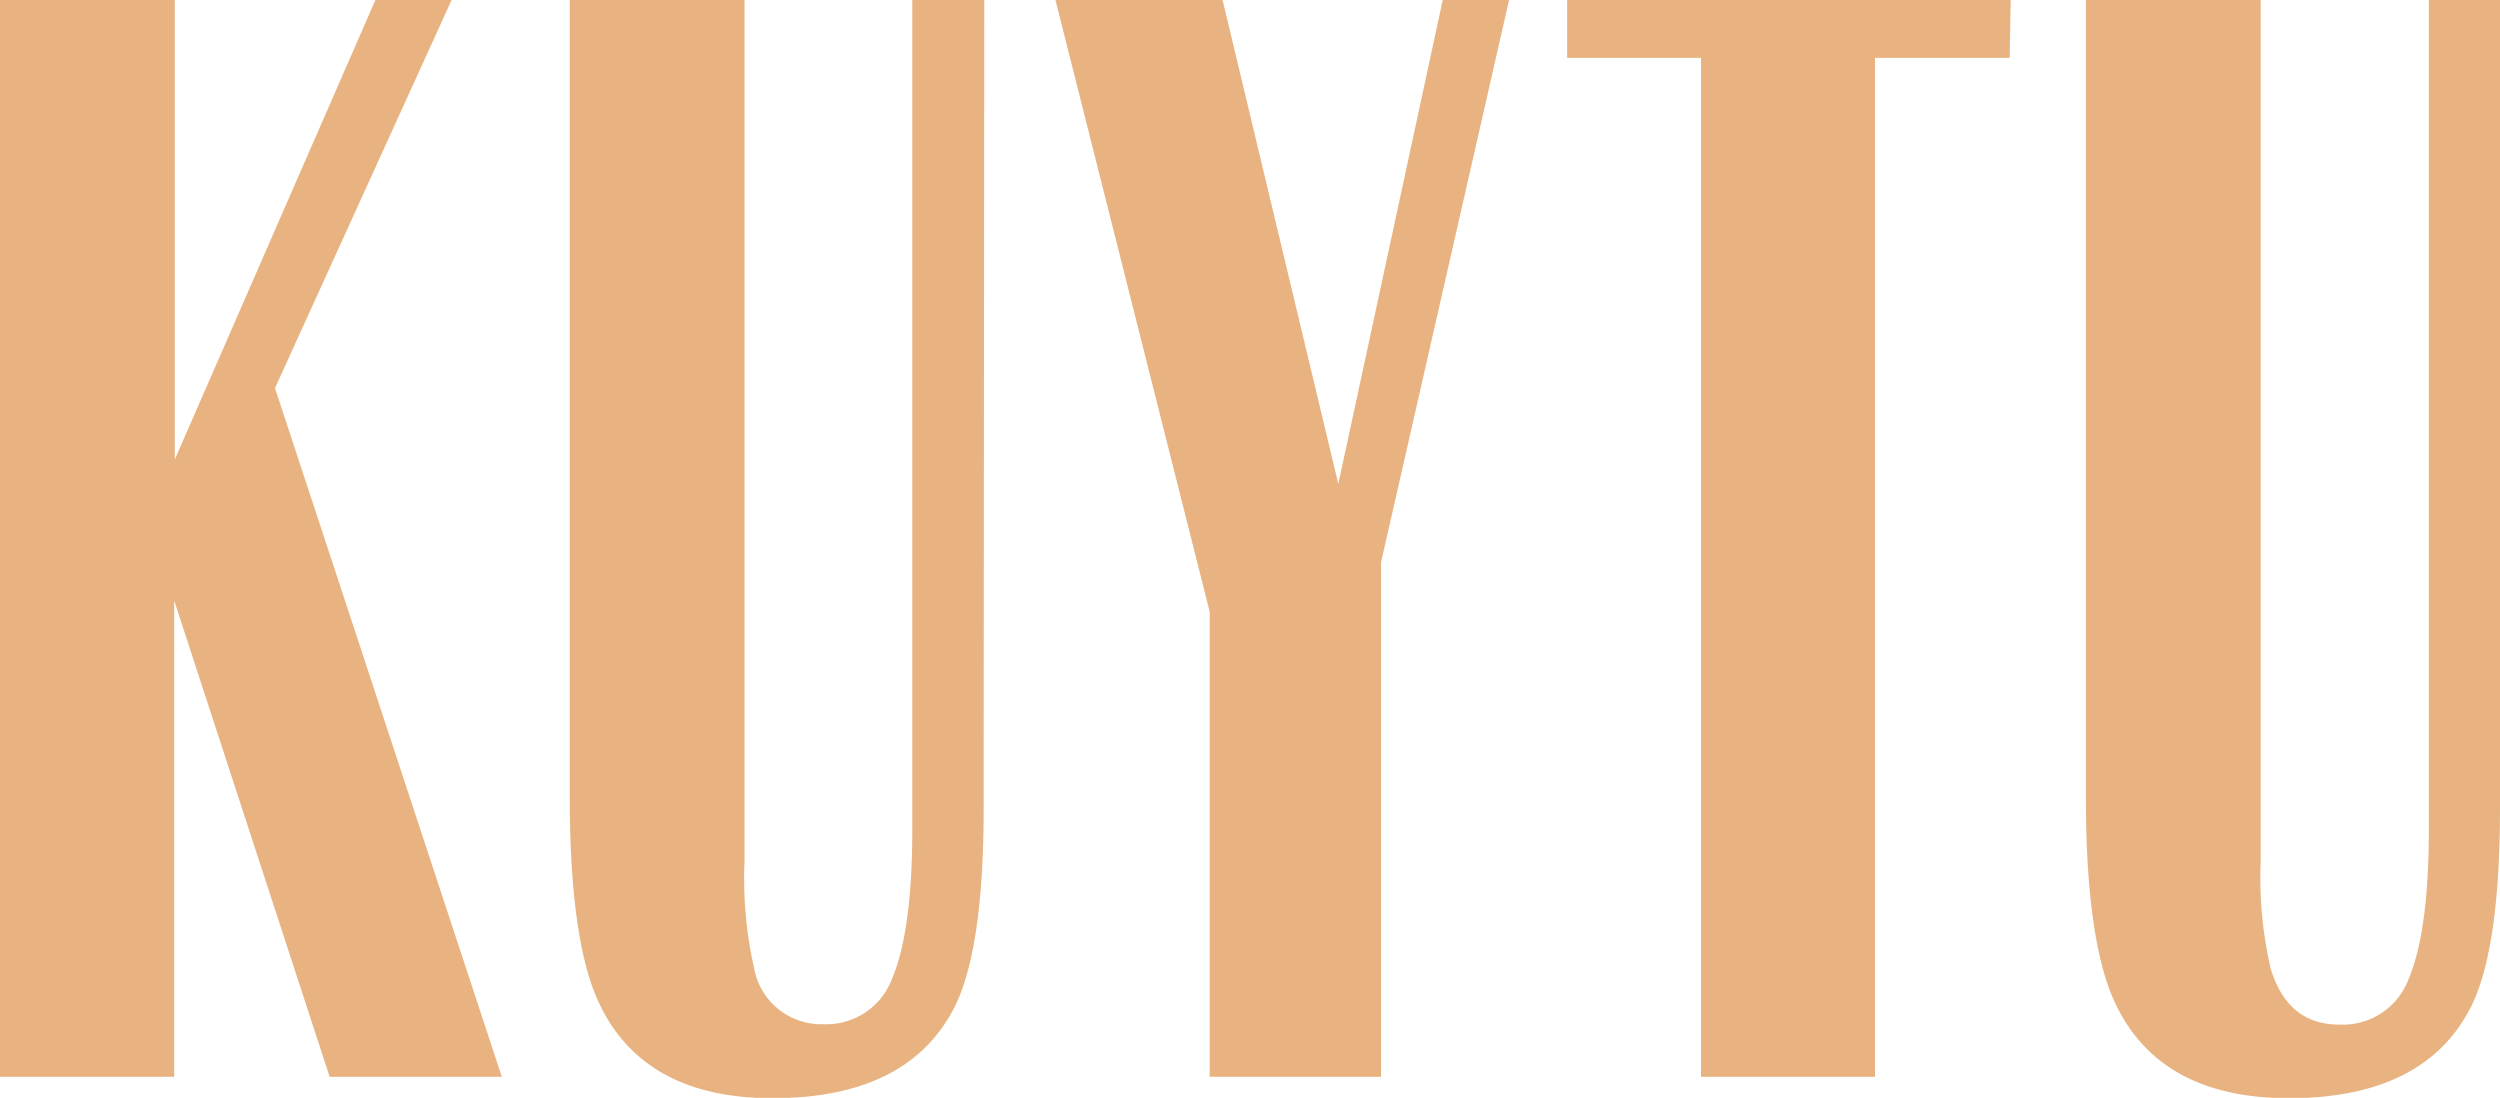 <svg xmlns="http://www.w3.org/2000/svg" viewBox="0 0 124 54.45"><defs><style>.cls-1{fill:#e8b380;}</style></defs><title>Varlık 3</title><g id="katman_2" data-name="katman 2"><g id="Layer_1" data-name="Layer 1"><path class="cls-1" d="M24.89,53.41l-8.54,0L8.64,29.79l0,23.62H0V0H8.67V22.79L18.62,0,22.4,0,13.64,19.25Z"/><path class="cls-1" d="M48.79,37v3.07q0,7.06-1.47,9.93-2.31,4.47-9,4.47-6.36,0-8.59-4.68-1.47-3.08-1.47-10.27V0h8.67V42.71A20.06,20.06,0,0,0,37.4,48a3.38,3.38,0,0,0,3.42,2.8,3.48,3.48,0,0,0,3.43-2.27c.65-1.52,1-4,1-7.38V0h3.57Z"/><path class="cls-1" d="M74.85,0,68.5,27.89V53.41H60V30.34L52.35,0h8.29l5.74,24L71.56,0Z"/><path class="cls-1" d="M99.68,2.87H93V53.41H84.37V2.87H77.73V0h22Z"/><path class="cls-1" d="M124,37v3.07q0,7.06-1.47,9.93-2.31,4.47-9,4.47-6.37,0-8.6-4.68-1.47-3.08-1.47-10.27V0h8.67V42.71a20.06,20.06,0,0,0,.49,5.31q.84,2.81,3.42,2.8a3.48,3.48,0,0,0,3.43-2.27c.65-1.52,1-4,1-7.38V0H124Z"/></g></g></svg>